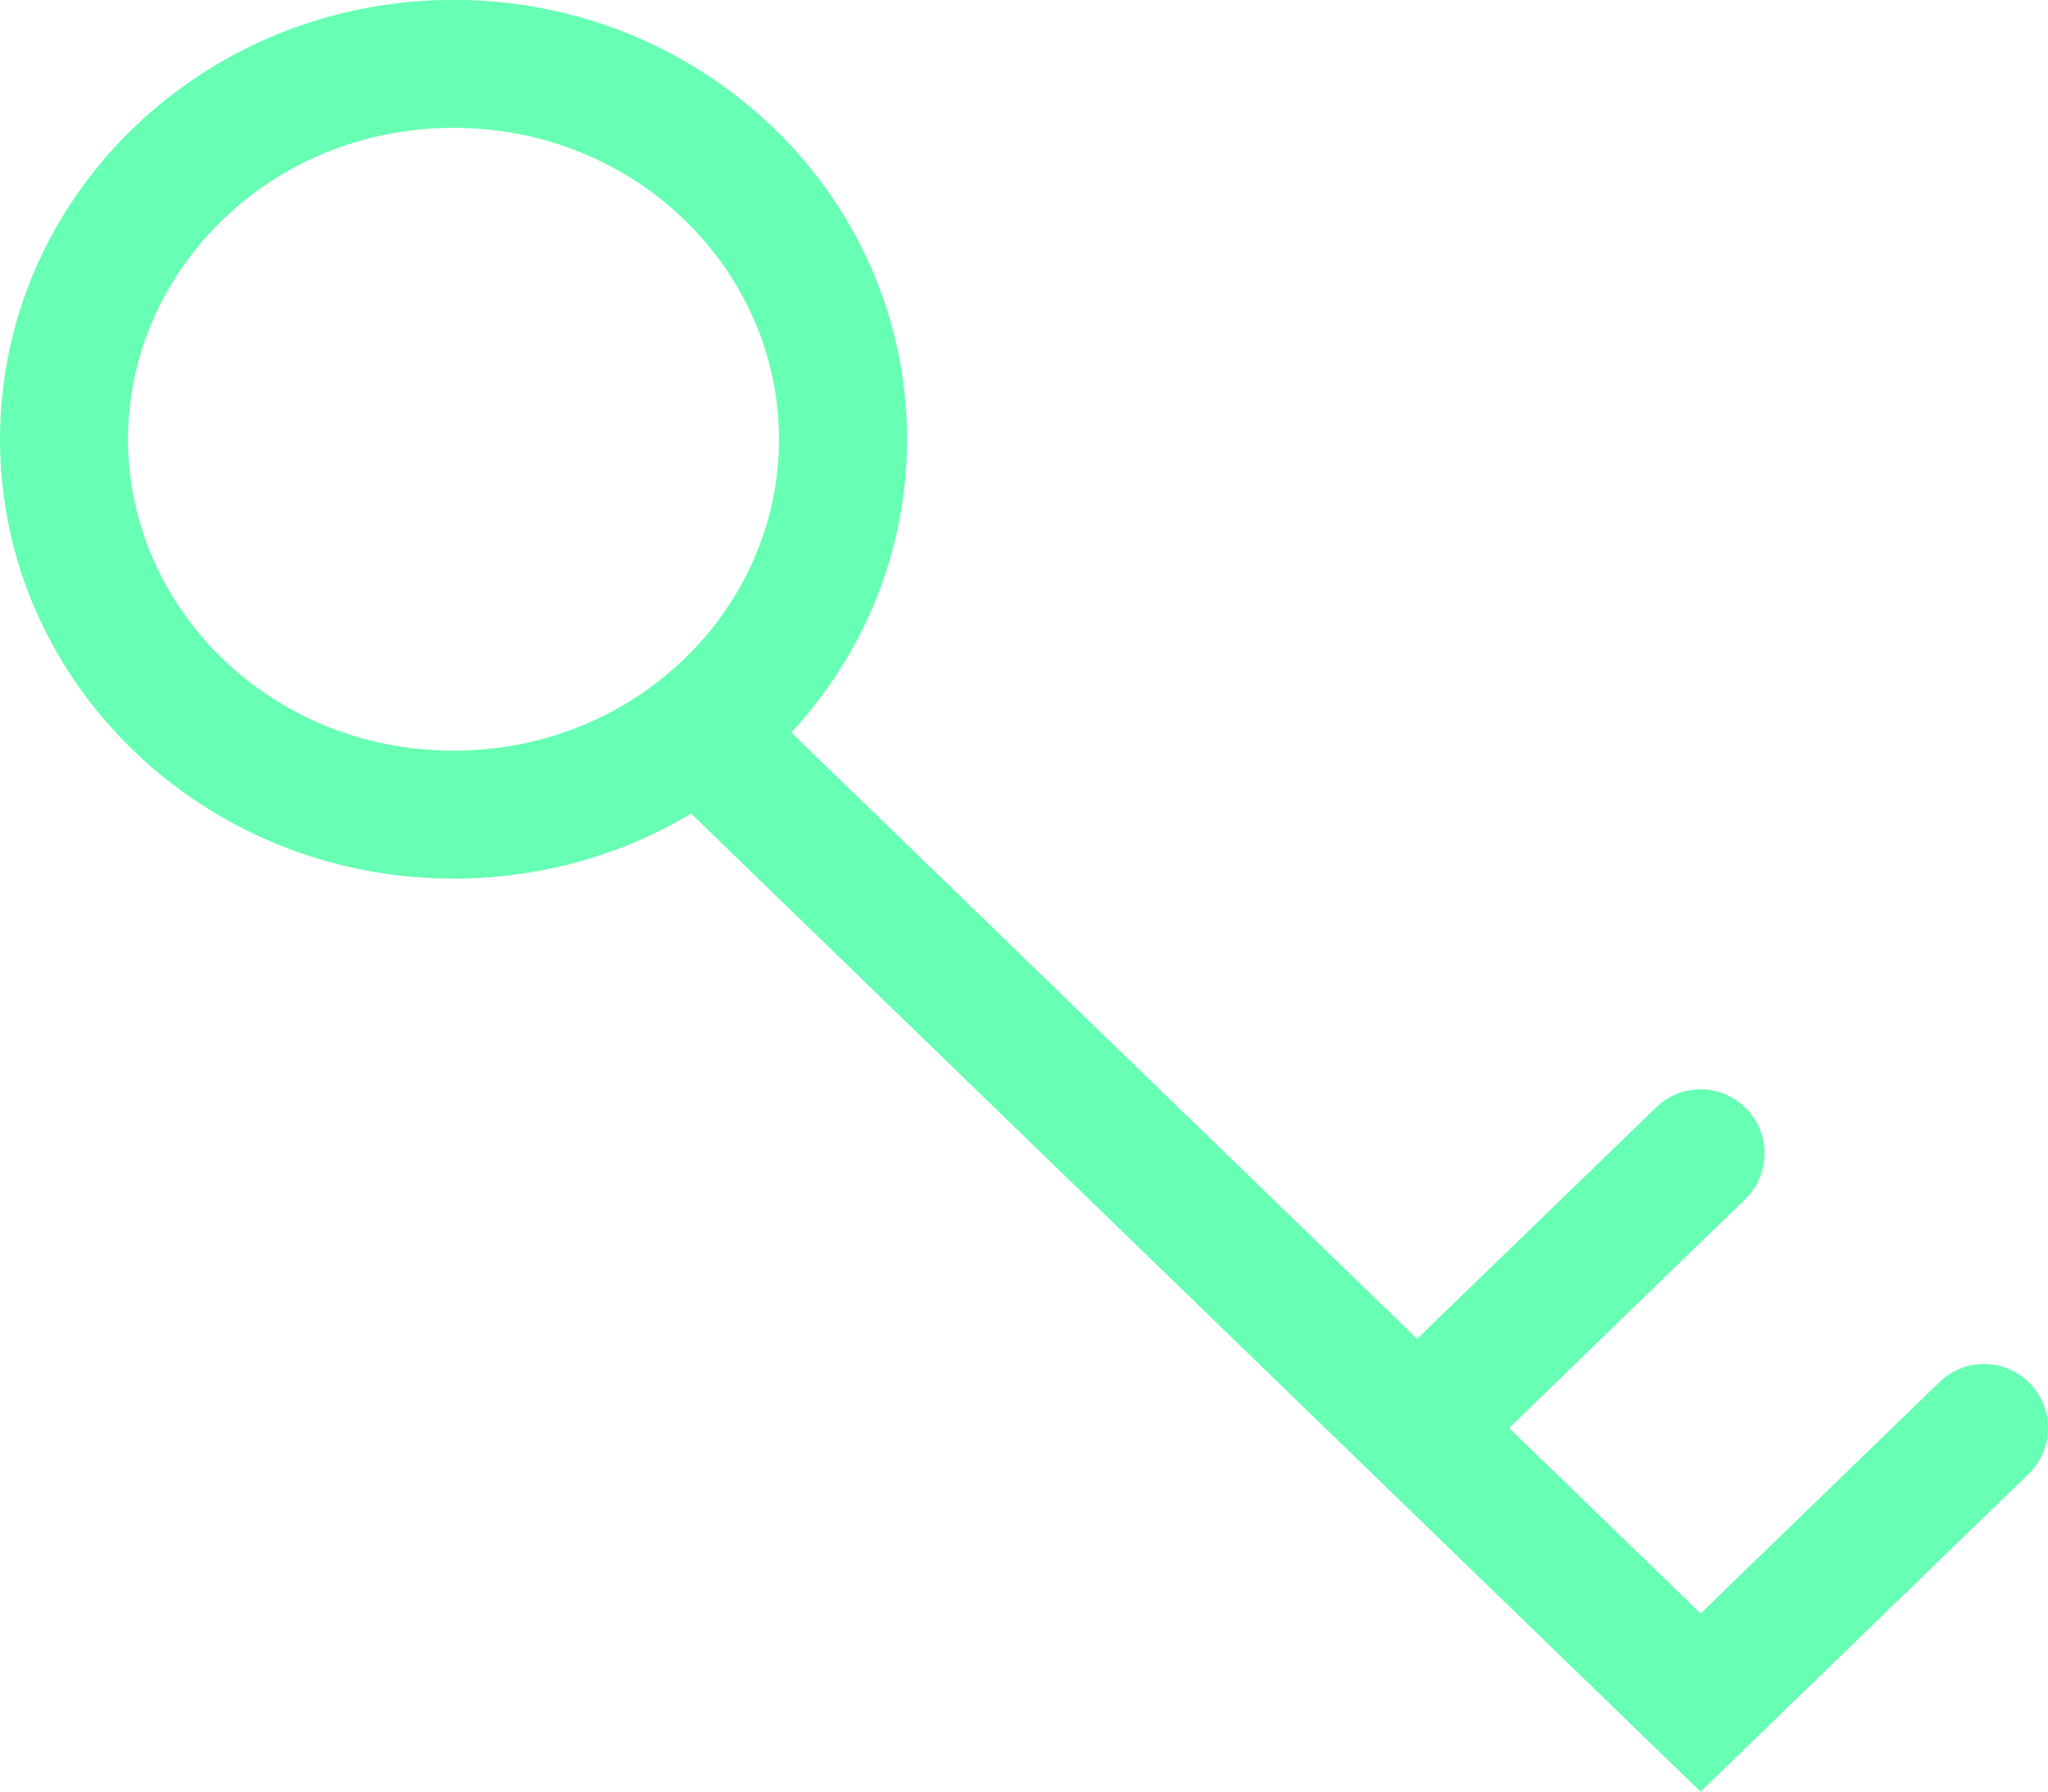 <svg width="16" height="14" viewBox="0 0 16 14" fill="none" xmlns="http://www.w3.org/2000/svg">
<path fill-rule="evenodd" clip-rule="evenodd" d="M6.086 3.433C6.086 4.748 4.977 5.866 3.543 5.866C2.109 5.866 1 4.748 1 3.433C1 2.118 2.109 0.999 3.543 0.999C4.977 0.999 6.086 2.118 6.086 3.433ZM5.4 6.358C4.86 6.68 4.224 6.866 3.543 6.866C1.586 6.866 0 5.329 0 3.433C0 1.536 1.586 -0.001 3.543 -0.001C5.499 -0.001 7.086 1.536 7.086 3.433C7.086 4.313 6.744 5.116 6.182 5.724L11.071 10.462L12.938 8.654C13.136 8.461 13.452 8.466 13.645 8.665C13.837 8.863 13.832 9.179 13.633 9.372L11.79 11.159L13.286 12.608L15.152 10.8C15.35 10.607 15.667 10.612 15.859 10.811C16.051 11.009 16.046 11.325 15.848 11.518L13.633 13.664L13.286 14.001L12.938 13.664L10.723 11.518L5.409 6.367C5.406 6.364 5.403 6.361 5.4 6.358Z" fill="#66FFB3"/>
</svg>
